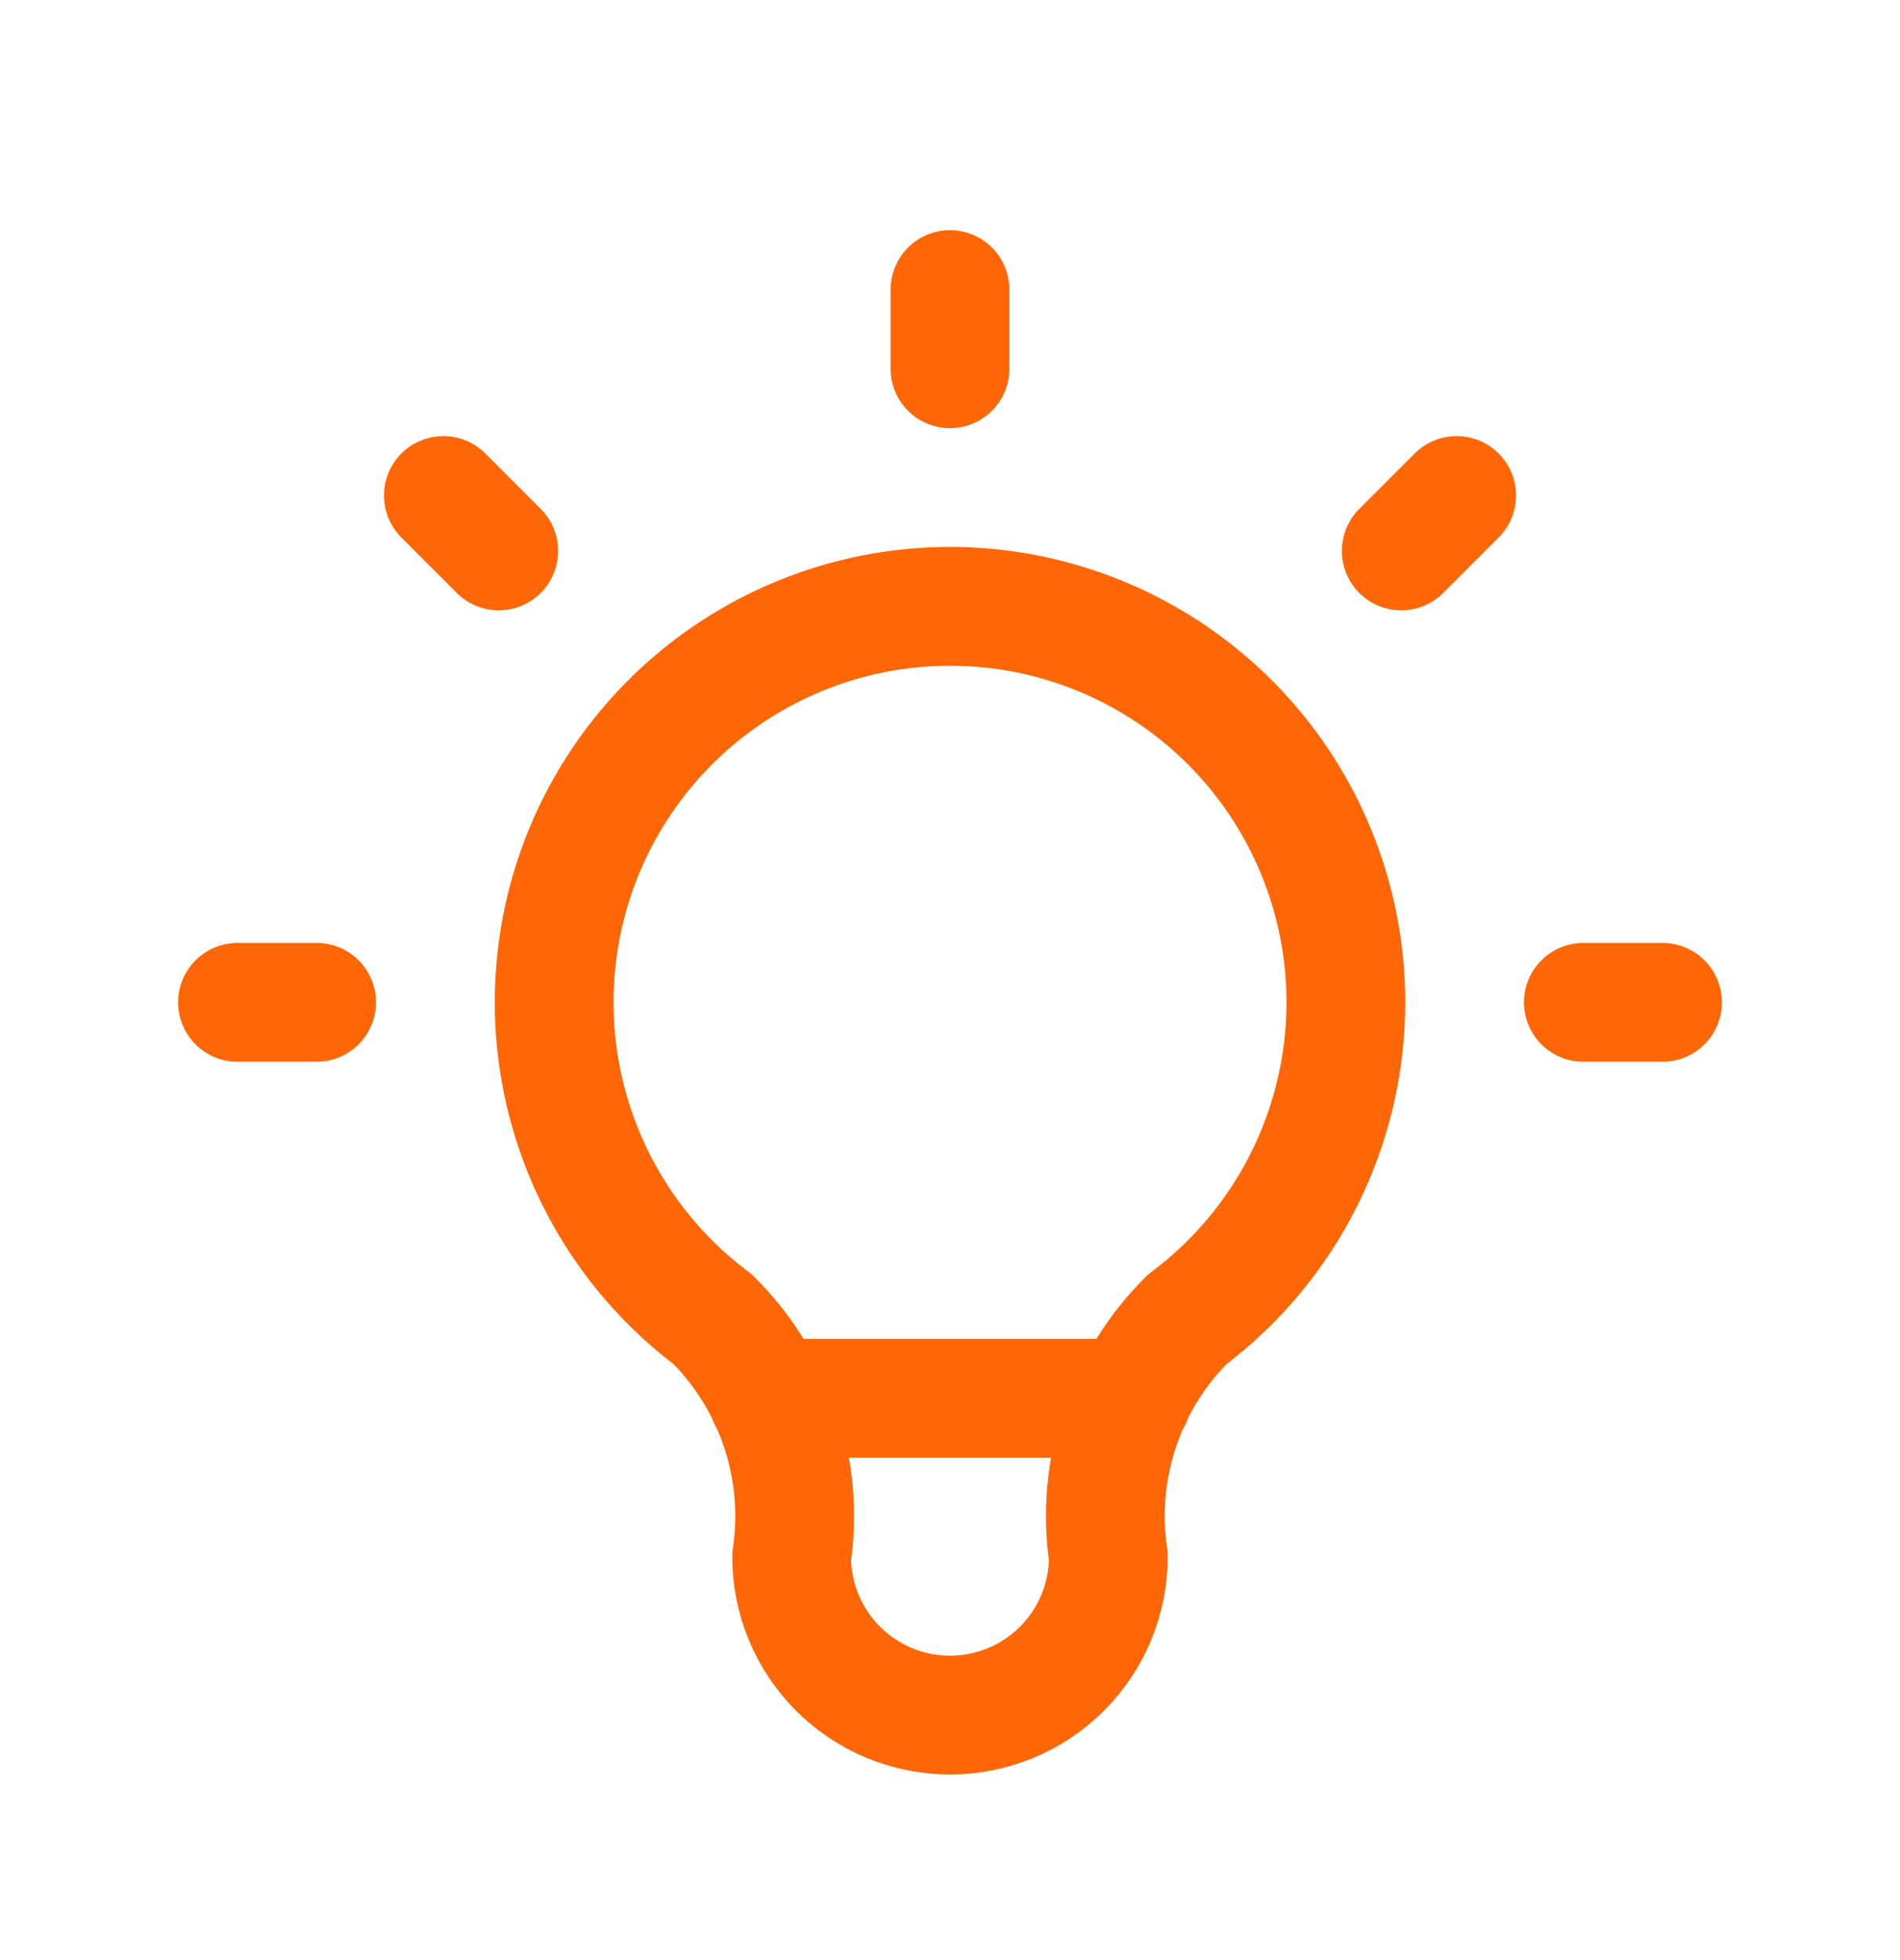 <svg xmlns="http://www.w3.org/2000/svg" fill="none" viewBox="0 0 32 33" height="33" width="32">
<path stroke-linejoin="round" stroke-linecap="round" stroke-width="2" stroke="#FF6606" d="M4 16.875H5.333M16 4.875V6.208M26.667 16.875H28M7.467 8.342L8.4 9.275M24.533 8.342L23.6 9.275M12.934 23.542H19.067M12 22.208C10.881 21.369 10.054 20.198 9.637 18.863C9.219 17.527 9.233 16.094 9.675 14.767C10.118 13.439 10.967 12.285 12.102 11.467C13.237 10.649 14.601 10.208 16 10.208C17.399 10.208 18.763 10.649 19.898 11.467C21.033 12.285 21.882 13.439 22.325 14.767C22.767 16.094 22.781 17.527 22.363 18.863C21.946 20.198 21.119 21.369 20 22.208C19.479 22.724 19.087 23.354 18.856 24.049C18.624 24.744 18.559 25.484 18.667 26.208C18.667 26.916 18.386 27.594 17.886 28.094C17.386 28.594 16.707 28.875 16 28.875C15.293 28.875 14.614 28.594 14.114 28.094C13.614 27.594 13.333 26.916 13.333 26.208C13.441 25.484 13.376 24.744 13.144 24.049C12.912 23.354 12.521 22.724 12 22.208Z"></path>
</svg>
